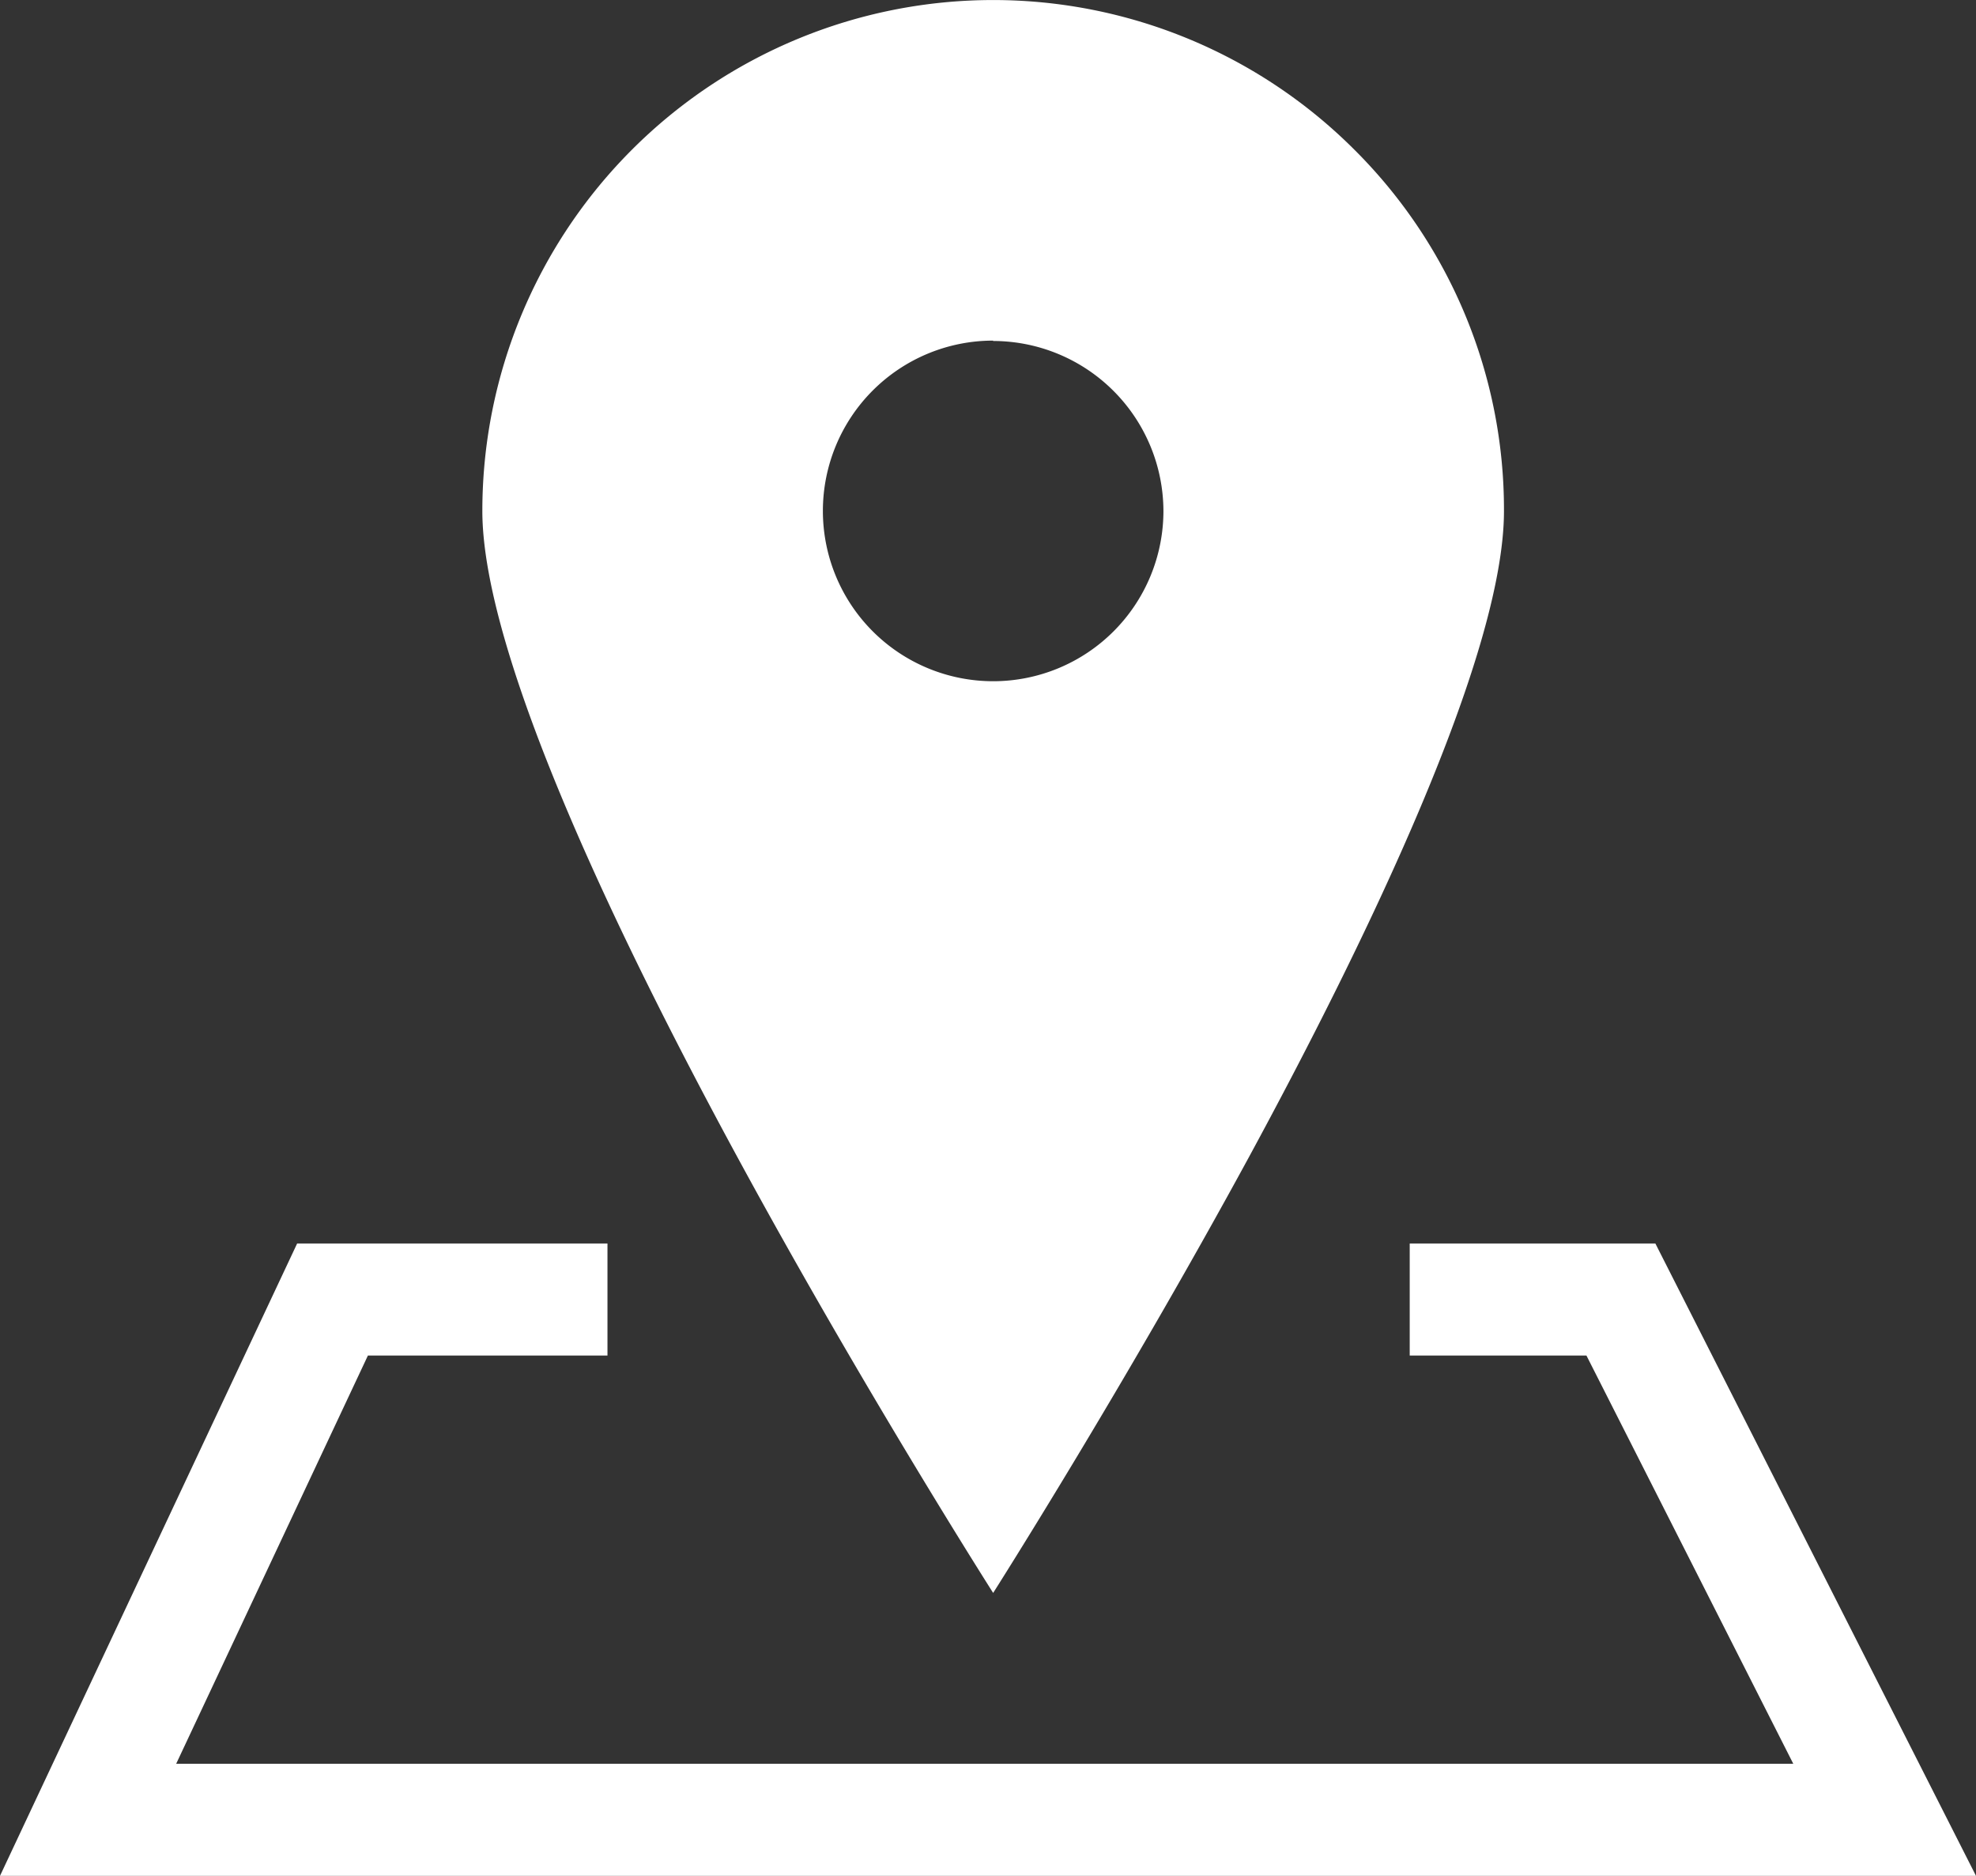 <svg xmlns="http://www.w3.org/2000/svg" width="21.446" height="20.354" viewBox="0 0 21.446 20.354"><rect x="0" y="0" width="21.446" height="20.354" fill="#333333" stroke="none"/><path d="M5.544,17.285h0c-.014-.022-1.411-2.216-2.772-4.722C1.507,10.234,0,7.125,0,5.544a5.544,5.544,0,0,1,9.464-3.92,5.507,5.507,0,0,1,1.624,3.92c0,1.582-1.508,4.69-2.772,7.019-1.36,2.5-2.758,4.7-2.772,4.722Zm0-13.589A1.848,1.848,0,1,0,7.392,5.544,1.85,1.85,0,0,0,5.544,3.7Z" transform="translate(5.235 0)" fill="#fff"/><path d="M4960.4,3689.884h-21.446l3.225-6.862h3.368v1.216h-2.6l-2.081,4.43h17.551l-2.245-4.43h-1.918v-1.216h2.666Z" transform="translate(-4938.954 -3669.529)" fill="#fff"/></svg>
